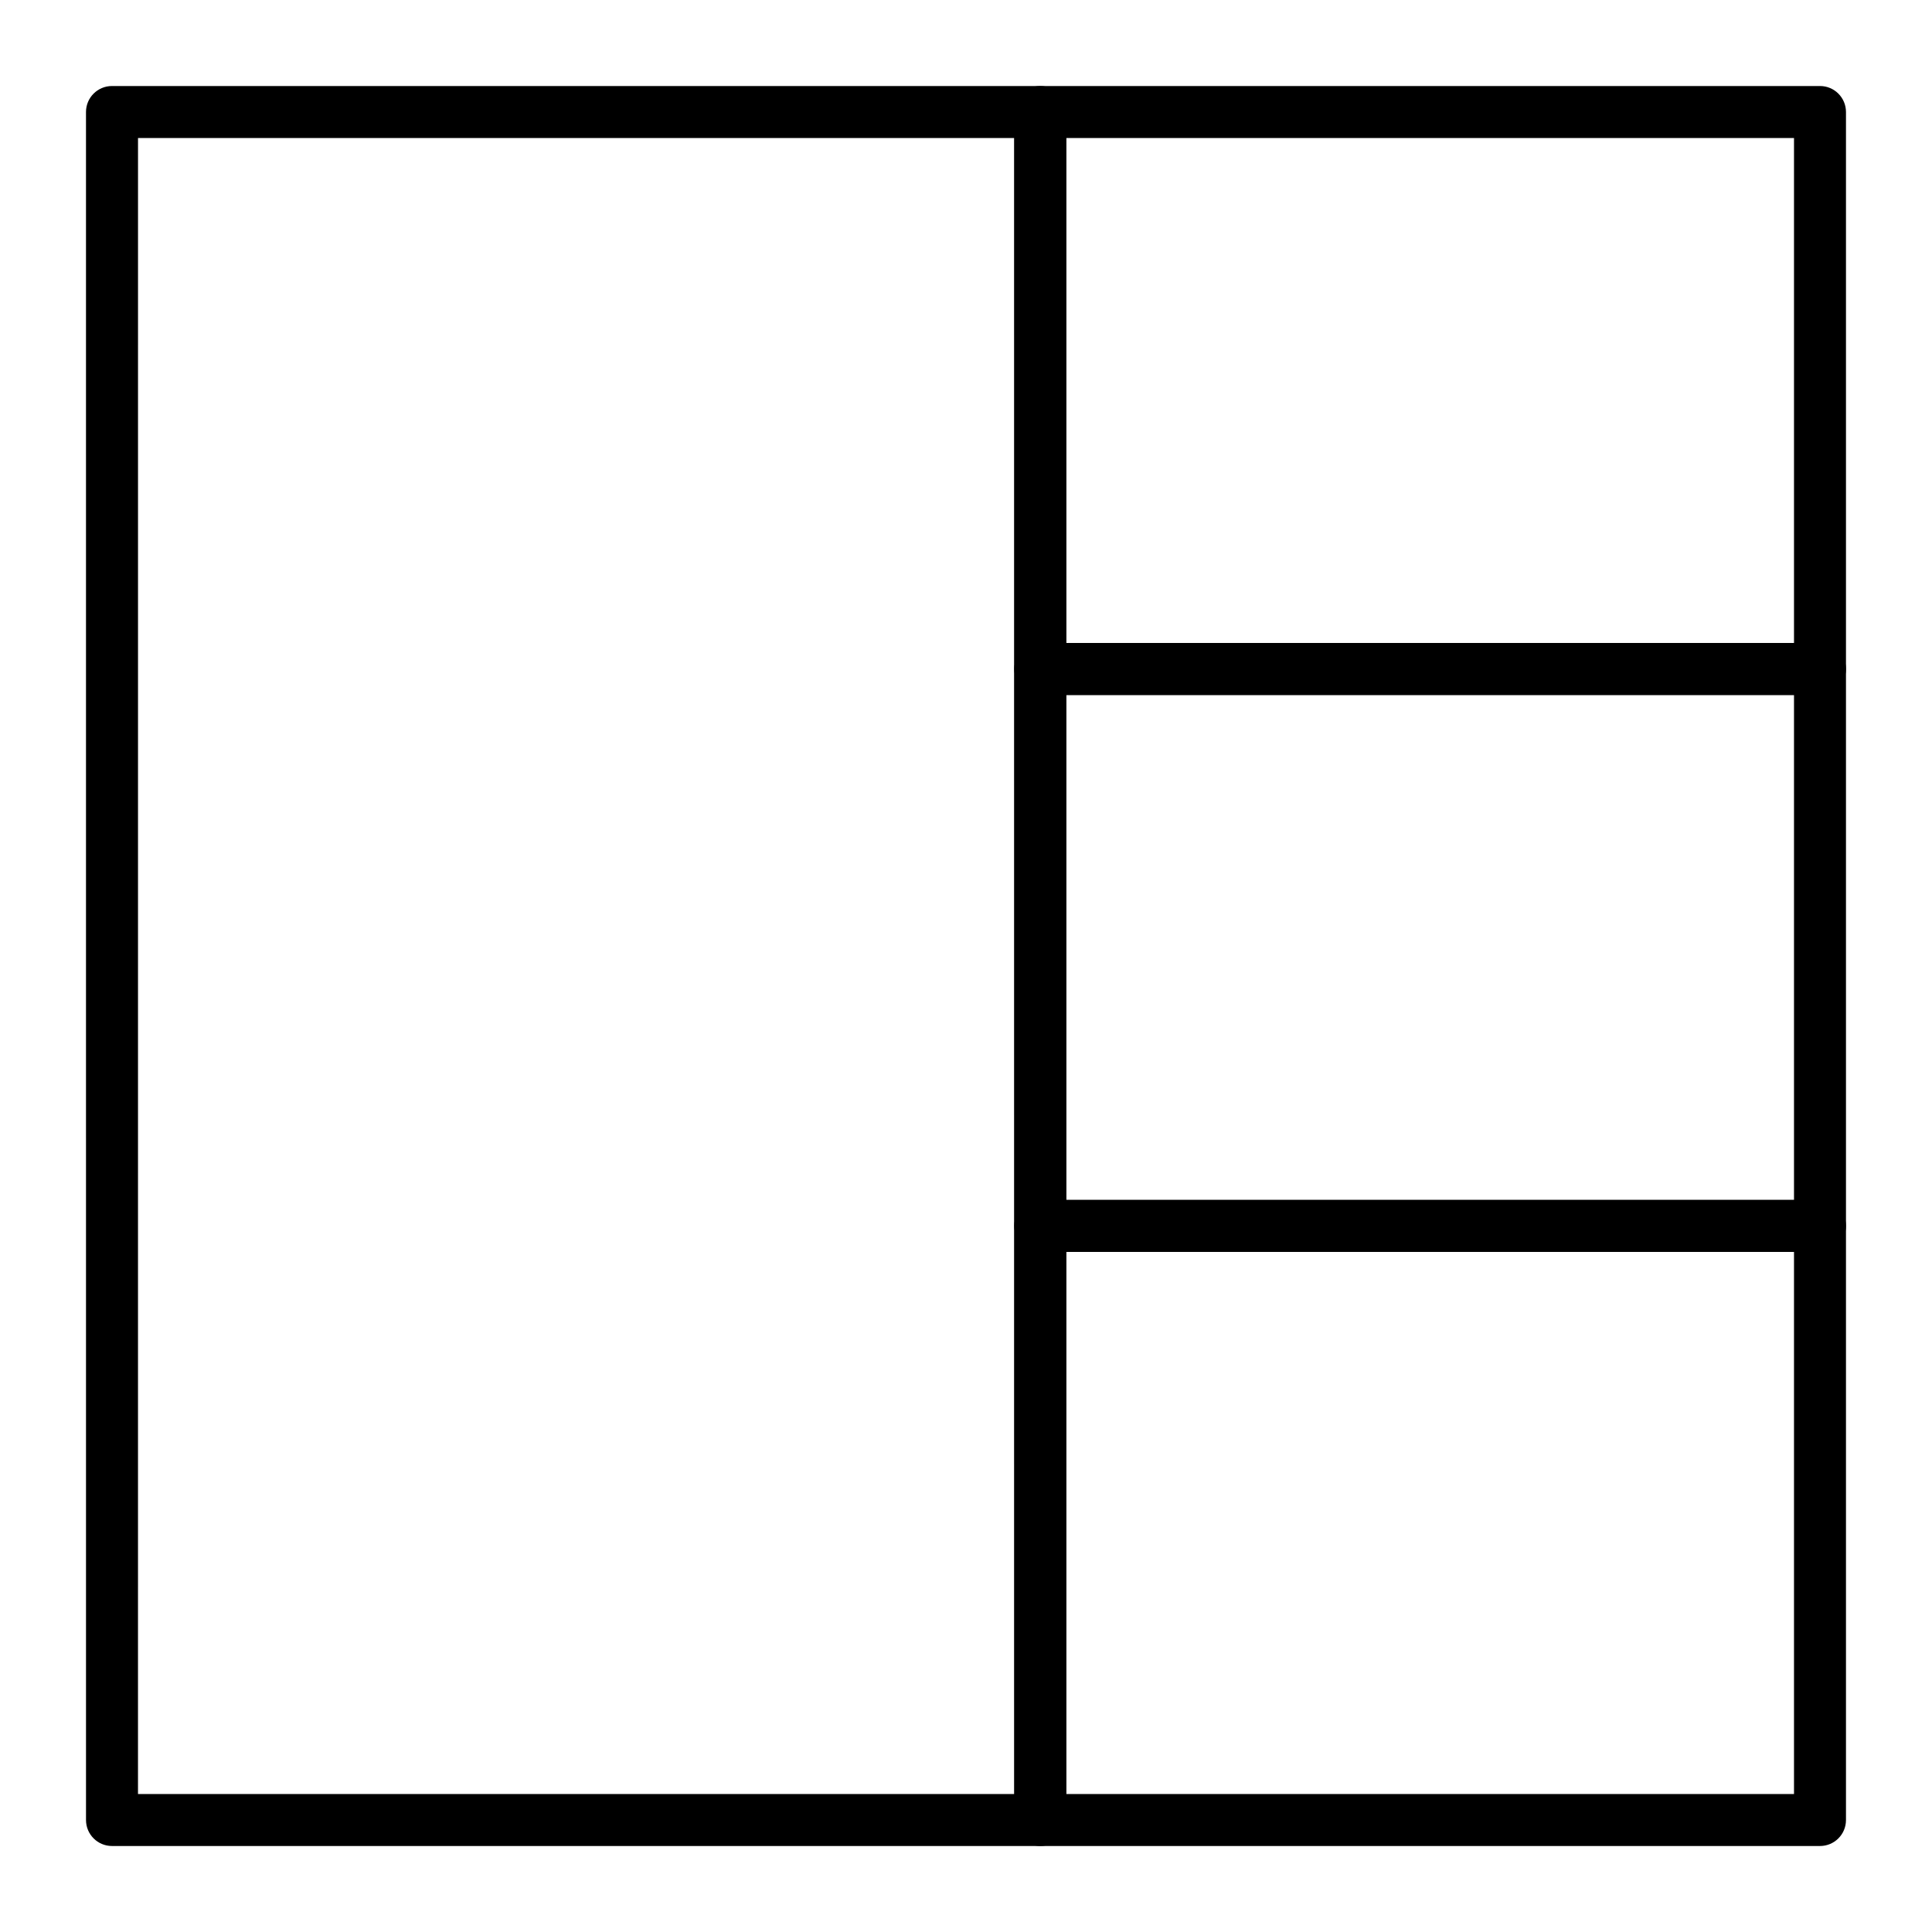 <?xml version="1.0" encoding="UTF-8"?>
<!-- Uploaded to: ICON Repo, www.iconrepo.com, Generator: ICON Repo Mixer Tools -->
<svg fill="#000000" width="800px" height="800px" version="1.1" viewBox="144 144 512 512" xmlns="http://www.w3.org/2000/svg">
 <g>
  <path d="m419.68 633.21h-246c-3.805 0-6.887-3.082-6.887-6.887l-0.004-452.64c0-3.805 3.082-6.887 6.887-6.887h246c3.805 0 6.887 3.082 6.887 6.887v452.64c0.004 3.805-3.078 6.887-6.883 6.887zm-239.11-13.777h232.23l-0.004-438.86h-232.22z"/>
  <path d="m626.32 633.21h-206.64c-3.805 0-6.887-3.082-6.887-6.887l-0.004-157.44c0-3.805 3.082-6.887 6.887-6.887h206.64c3.805 0 6.887 3.082 6.887 6.887v157.44c0.004 3.805-3.078 6.887-6.883 6.887zm-199.75-13.777h192.86v-143.66h-192.86z"/>
  <path d="m626.32 475.77h-206.64c-3.805 0-6.887-3.082-6.887-6.887l-0.004-147.6c0-3.805 3.082-6.887 6.887-6.887h206.64c3.805 0 6.887 3.082 6.887 6.887v147.6c0.004 3.805-3.078 6.887-6.883 6.887zm-199.75-13.773h192.86v-133.82h-192.86z"/>
  <path d="m626.32 328.17h-206.64c-3.805 0-6.887-3.082-6.887-6.887l-0.004-147.6c0-3.805 3.082-6.887 6.887-6.887h206.64c3.805 0 6.887 3.082 6.887 6.887v147.6c0.004 3.801-3.078 6.887-6.883 6.887zm-199.75-13.777h192.86v-133.82h-192.86z"/>
 </g>
</svg>